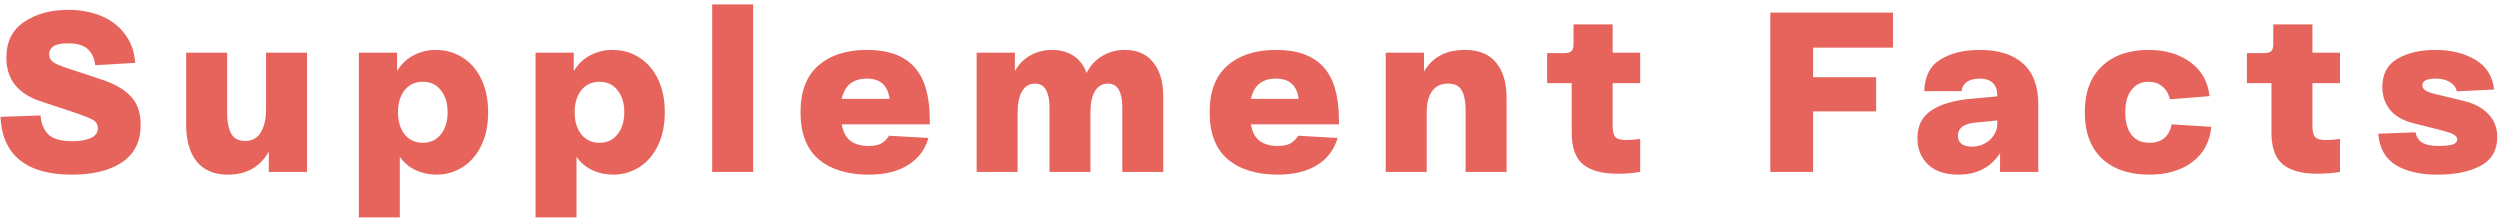 <?xml version="1.0" encoding="UTF-8"?> <svg xmlns="http://www.w3.org/2000/svg" width="493" height="43" viewBox="0 0 493 43" fill="none"><path d="M476.349 26.091C476.499 26.989 476.932 27.662 477.651 28.111C478.369 28.56 479.461 28.784 480.927 28.784C482.094 28.784 482.992 28.694 483.62 28.515C484.248 28.305 484.562 27.961 484.562 27.483C484.562 27.093 484.308 26.764 483.799 26.495C483.321 26.226 482.468 25.942 481.241 25.642L475.9 24.296C473.806 23.757 472.265 22.86 471.277 21.603C470.29 20.346 469.796 18.865 469.796 17.16C469.796 14.616 470.784 12.761 472.758 11.594C474.763 10.427 477.262 9.844 480.254 9.844C483.336 9.844 485.954 10.487 488.108 11.774C490.292 13.03 491.534 14.99 491.833 17.653L484.473 18.012C484.293 17.204 483.829 16.591 483.081 16.172C482.363 15.723 481.421 15.499 480.254 15.499C478.548 15.499 477.695 15.948 477.695 16.845C477.695 17.234 477.89 17.564 478.279 17.833C478.698 18.102 479.416 18.356 480.433 18.596L485.819 19.897C487.884 20.376 489.499 21.229 490.666 22.456C491.863 23.652 492.462 25.178 492.462 27.034C492.462 29.607 491.37 31.492 489.185 32.689C487.001 33.856 484.173 34.439 480.703 34.439C477.292 34.439 474.539 33.811 472.444 32.554C470.38 31.267 469.228 29.203 468.988 26.36L476.349 26.091Z" fill="#E6645C"></path><path d="M456.012 16.396V24.924C456.012 25.941 456.192 26.644 456.551 27.033C456.91 27.422 457.628 27.617 458.705 27.617C459.543 27.617 460.455 27.542 461.443 27.392V33.9C460.007 34.139 458.525 34.259 456.999 34.259C453.947 34.259 451.673 33.646 450.177 32.419C448.681 31.192 447.933 29.098 447.933 26.136V16.396H443.086V10.472H446.407C447.095 10.472 447.574 10.352 447.843 10.113C448.143 9.843 448.292 9.409 448.292 8.811V4.816H456.012V10.382H461.443V16.396H456.012Z" fill="#E6645C"></path><path d="M411.117 22.142C411.117 18.222 412.239 15.2 414.483 13.075C416.727 10.921 419.794 9.844 423.684 9.844C426.976 9.844 429.728 10.652 431.943 12.267C434.157 13.883 435.413 16.112 435.713 18.955L427.903 19.583C427.634 18.446 427.125 17.593 426.377 17.025C425.659 16.427 424.761 16.127 423.684 16.127C422.248 16.127 421.126 16.666 420.318 17.743C419.51 18.79 419.106 20.256 419.106 22.142C419.106 24.026 419.51 25.508 420.318 26.585C421.156 27.632 422.338 28.156 423.864 28.156C426.287 28.156 427.754 26.944 428.262 24.52L436.072 25.014C435.772 28.006 434.516 30.325 432.302 31.971C430.087 33.616 427.275 34.439 423.864 34.439C419.884 34.439 416.757 33.377 414.483 31.253C412.239 29.098 411.117 26.061 411.117 22.142Z" fill="#E6645C"></path><path d="M378.117 27.213C378.117 24.819 379.03 23.009 380.855 21.782C382.68 20.556 385.253 19.793 388.575 19.493L393.871 19V18.91C393.871 16.666 392.719 15.529 390.415 15.499C389.368 15.499 388.53 15.708 387.902 16.127C387.273 16.546 386.914 17.16 386.824 17.967H379.464C379.553 15.065 380.616 12.986 382.65 11.729C384.715 10.472 387.303 9.844 390.415 9.844C394.065 9.844 396.893 10.726 398.898 12.492C400.932 14.257 401.95 16.965 401.95 20.616V33.901H394.409V30.22C392.554 33.033 389.816 34.439 386.196 34.439C383.623 34.439 381.633 33.781 380.227 32.464C378.82 31.118 378.117 29.367 378.117 27.213ZM386.106 26.764C386.106 27.453 386.346 27.991 386.824 28.38C387.303 28.739 387.976 28.919 388.844 28.919C389.772 28.919 390.624 28.709 391.402 28.29C392.18 27.871 392.779 27.318 393.198 26.63C393.646 25.942 393.871 25.208 393.871 24.43V23.757L389.652 24.161C387.288 24.371 386.106 25.238 386.106 26.764Z" fill="#E6645C"></path><path d="M349.102 2.484H373.293V9.396H357.539V15.231H369.972V21.963H357.539V33.902H349.102V2.484Z" fill="#E6645C"></path><path d="M318.016 16.396V24.924C318.016 25.941 318.195 26.644 318.555 27.033C318.914 27.422 319.632 27.617 320.709 27.617C321.547 27.617 322.459 27.542 323.447 27.392V33.9C322.01 34.139 320.529 34.259 319.003 34.259C315.951 34.259 313.677 33.646 312.181 32.419C310.685 31.192 309.937 29.098 309.937 26.136V16.396H305.09V10.472H308.411C309.099 10.472 309.578 10.352 309.847 10.113C310.147 9.843 310.296 9.409 310.296 8.811V4.816H318.016V10.382H323.447V16.396H318.016Z" fill="#E6645C"></path><path d="M273.27 10.382H280.81V14.108C282.485 11.265 285.163 9.844 288.844 9.844C291.626 9.844 293.691 10.681 295.037 12.357C296.414 14.003 297.102 16.367 297.102 19.448V33.901H289.023V21.917C289.023 20.092 288.769 18.73 288.26 17.833C287.752 16.935 286.854 16.486 285.567 16.486C284.161 16.486 283.099 16.995 282.381 18.012C281.692 19.03 281.348 20.421 281.348 22.186V33.901H273.27V10.382Z" fill="#E6645C"></path><path d="M238.543 22.142C238.543 18.042 239.71 14.975 242.044 12.941C244.408 10.876 247.609 9.844 251.649 9.844C255.808 9.844 258.905 10.951 260.939 13.165C263.004 15.379 264.036 18.895 264.036 23.712V24.52H246.667C246.936 26.046 247.519 27.138 248.417 27.797C249.315 28.455 250.497 28.784 251.963 28.784C252.98 28.784 253.788 28.634 254.386 28.335C255.015 28.006 255.553 27.483 256.002 26.764L263.767 27.213C263.108 29.517 261.762 31.297 259.727 32.554C257.723 33.811 255.134 34.439 251.963 34.439C247.834 34.439 244.557 33.437 242.134 31.432C239.74 29.397 238.543 26.301 238.543 22.142ZM256.092 19.493C255.942 18.207 255.493 17.219 254.745 16.531C253.997 15.843 252.965 15.499 251.649 15.499C250.332 15.499 249.255 15.813 248.417 16.441C247.579 17.07 246.996 18.087 246.667 19.493H256.092Z" fill="#E6645C"></path><path d="M192.594 10.382H200.134V14.018C200.912 12.641 201.929 11.609 203.186 10.921C204.473 10.203 205.894 9.844 207.45 9.844C209.125 9.844 210.547 10.233 211.714 11.011C212.881 11.789 213.733 12.911 214.272 14.377C215.05 12.881 216.097 11.759 217.414 11.011C218.73 10.233 220.196 9.844 221.812 9.844C224.266 9.844 226.136 10.667 227.422 12.312C228.739 13.928 229.397 16.157 229.397 19V33.901H221.318V21.019C221.318 19.673 221.094 18.581 220.645 17.743C220.196 16.905 219.463 16.486 218.446 16.486C217.369 16.486 216.531 16.98 215.932 17.967C215.334 18.955 215.035 20.361 215.035 22.186V33.901H206.956V21.019C206.956 19.673 206.732 18.581 206.283 17.743C205.834 16.905 205.101 16.486 204.084 16.486C203.006 16.486 202.169 16.98 201.57 17.967C200.972 18.955 200.673 20.361 200.673 22.186V33.901H192.594V10.382Z" fill="#E6645C"></path><path d="M157.863 22.142C157.863 18.042 159.03 14.975 161.364 12.941C163.728 10.876 166.929 9.844 170.969 9.844C175.128 9.844 178.225 10.951 180.259 13.165C182.324 15.379 183.356 18.895 183.356 23.712V24.52H165.987C166.256 26.046 166.84 27.138 167.737 27.797C168.635 28.455 169.817 28.784 171.283 28.784C172.3 28.784 173.108 28.634 173.707 28.335C174.335 28.006 174.874 27.483 175.322 26.764L183.087 27.213C182.429 29.517 181.082 31.297 179.048 32.554C177.043 33.811 174.455 34.439 171.283 34.439C167.154 34.439 163.878 33.437 161.454 31.432C159.06 29.397 157.863 26.301 157.863 22.142ZM175.412 19.493C175.263 18.207 174.814 17.219 174.066 16.531C173.318 15.843 172.285 15.499 170.969 15.499C169.652 15.499 168.575 15.813 167.737 16.441C166.9 17.07 166.316 18.087 165.987 19.493H175.412Z" fill="#E6645C"></path><path d="M148.524 0.867V33.901H140.445V0.867H148.524Z" fill="#E6645C"></path><path d="M105.605 10.382H113.146V14.018C114.013 12.582 115.12 11.534 116.467 10.876C117.813 10.188 119.25 9.844 120.776 9.844C122.721 9.844 124.471 10.338 126.027 11.325C127.613 12.312 128.854 13.733 129.752 15.589C130.65 17.444 131.099 19.628 131.099 22.142C131.099 24.655 130.65 26.839 129.752 28.694C128.854 30.549 127.628 31.971 126.072 32.958C124.516 33.946 122.78 34.439 120.865 34.439C119.459 34.439 118.128 34.155 116.871 33.586C115.614 33.018 114.552 32.135 113.684 30.938V42.877H105.605V10.382ZM113.325 22.142C113.325 23.937 113.759 25.388 114.627 26.495C115.524 27.602 116.721 28.156 118.217 28.156C119.713 28.156 120.895 27.602 121.763 26.495C122.661 25.388 123.11 23.937 123.11 22.142C123.11 20.346 122.661 18.895 121.763 17.788C120.895 16.681 119.713 16.127 118.217 16.127C116.721 16.127 115.524 16.681 114.627 17.788C113.759 18.895 113.325 20.346 113.325 22.142Z" fill="#E6645C"></path><path d="M70.766 10.382H78.306V14.018C79.174 12.582 80.281 11.534 81.627 10.876C82.974 10.188 84.41 9.844 85.936 9.844C87.881 9.844 89.631 10.338 91.187 11.325C92.773 12.312 94.015 13.733 94.912 15.589C95.81 17.444 96.259 19.628 96.259 22.142C96.259 24.655 95.81 26.839 94.912 28.694C94.015 30.549 92.788 31.971 91.232 32.958C89.676 33.946 87.941 34.439 86.026 34.439C84.619 34.439 83.288 34.155 82.031 33.586C80.774 33.018 79.712 32.135 78.844 30.938V42.877H70.766V10.382ZM78.485 22.142C78.485 23.937 78.919 25.388 79.787 26.495C80.685 27.602 81.882 28.156 83.377 28.156C84.874 28.156 86.055 27.602 86.923 26.495C87.821 25.388 88.27 23.937 88.27 22.142C88.27 20.346 87.821 18.895 86.923 17.788C86.055 16.681 84.874 16.127 83.377 16.127C81.882 16.127 80.685 16.681 79.787 17.788C78.919 18.895 78.485 20.346 78.485 22.142Z" fill="#E6645C"></path><path d="M60.543 10.383V33.901H53.003V29.907C52.165 31.403 51.058 32.54 49.682 33.318C48.335 34.066 46.764 34.44 44.969 34.44C42.246 34.44 40.182 33.572 38.776 31.837C37.399 30.101 36.711 27.692 36.711 24.61V10.383H44.79V22.142C44.79 23.967 45.059 25.373 45.598 26.361C46.136 27.318 47.049 27.797 48.335 27.797C49.712 27.797 50.744 27.229 51.432 26.092C52.12 24.925 52.465 23.444 52.465 21.648V10.383H60.543Z" fill="#E6645C"></path><path d="M7.989 22.771C8.109 24.327 8.617 25.568 9.515 26.496C10.443 27.393 12.028 27.842 14.273 27.842C15.679 27.842 16.861 27.648 17.818 27.259C18.806 26.84 19.299 26.182 19.299 25.284C19.299 24.566 18.985 24.027 18.357 23.668C17.759 23.309 16.532 22.816 14.677 22.187L8.034 19.988C3.516 18.492 1.257 15.634 1.257 11.415C1.257 8.244 2.424 5.88 4.758 4.324C7.091 2.738 9.994 1.945 13.465 1.945C15.858 1.945 18.028 2.349 19.973 3.157C21.918 3.965 23.474 5.162 24.64 6.748C25.837 8.304 26.511 10.189 26.66 12.403L18.761 12.852C18.641 11.565 18.177 10.533 17.369 9.755C16.562 8.947 15.23 8.543 13.375 8.543C12.088 8.543 11.146 8.737 10.547 9.126C9.979 9.515 9.695 10.039 9.695 10.697C9.695 11.356 9.964 11.879 10.502 12.268C11.041 12.627 11.954 13.016 13.24 13.435L19.883 15.634C22.486 16.472 24.446 17.579 25.762 18.956C27.079 20.332 27.737 22.217 27.737 24.611C27.737 27.902 26.511 30.371 24.057 32.016C21.633 33.632 18.342 34.44 14.183 34.44C9.695 34.44 6.269 33.483 3.905 31.568C1.541 29.653 0.269 26.81 0.09 23.04L7.989 22.771Z" fill="#E6645C"></path></svg> 